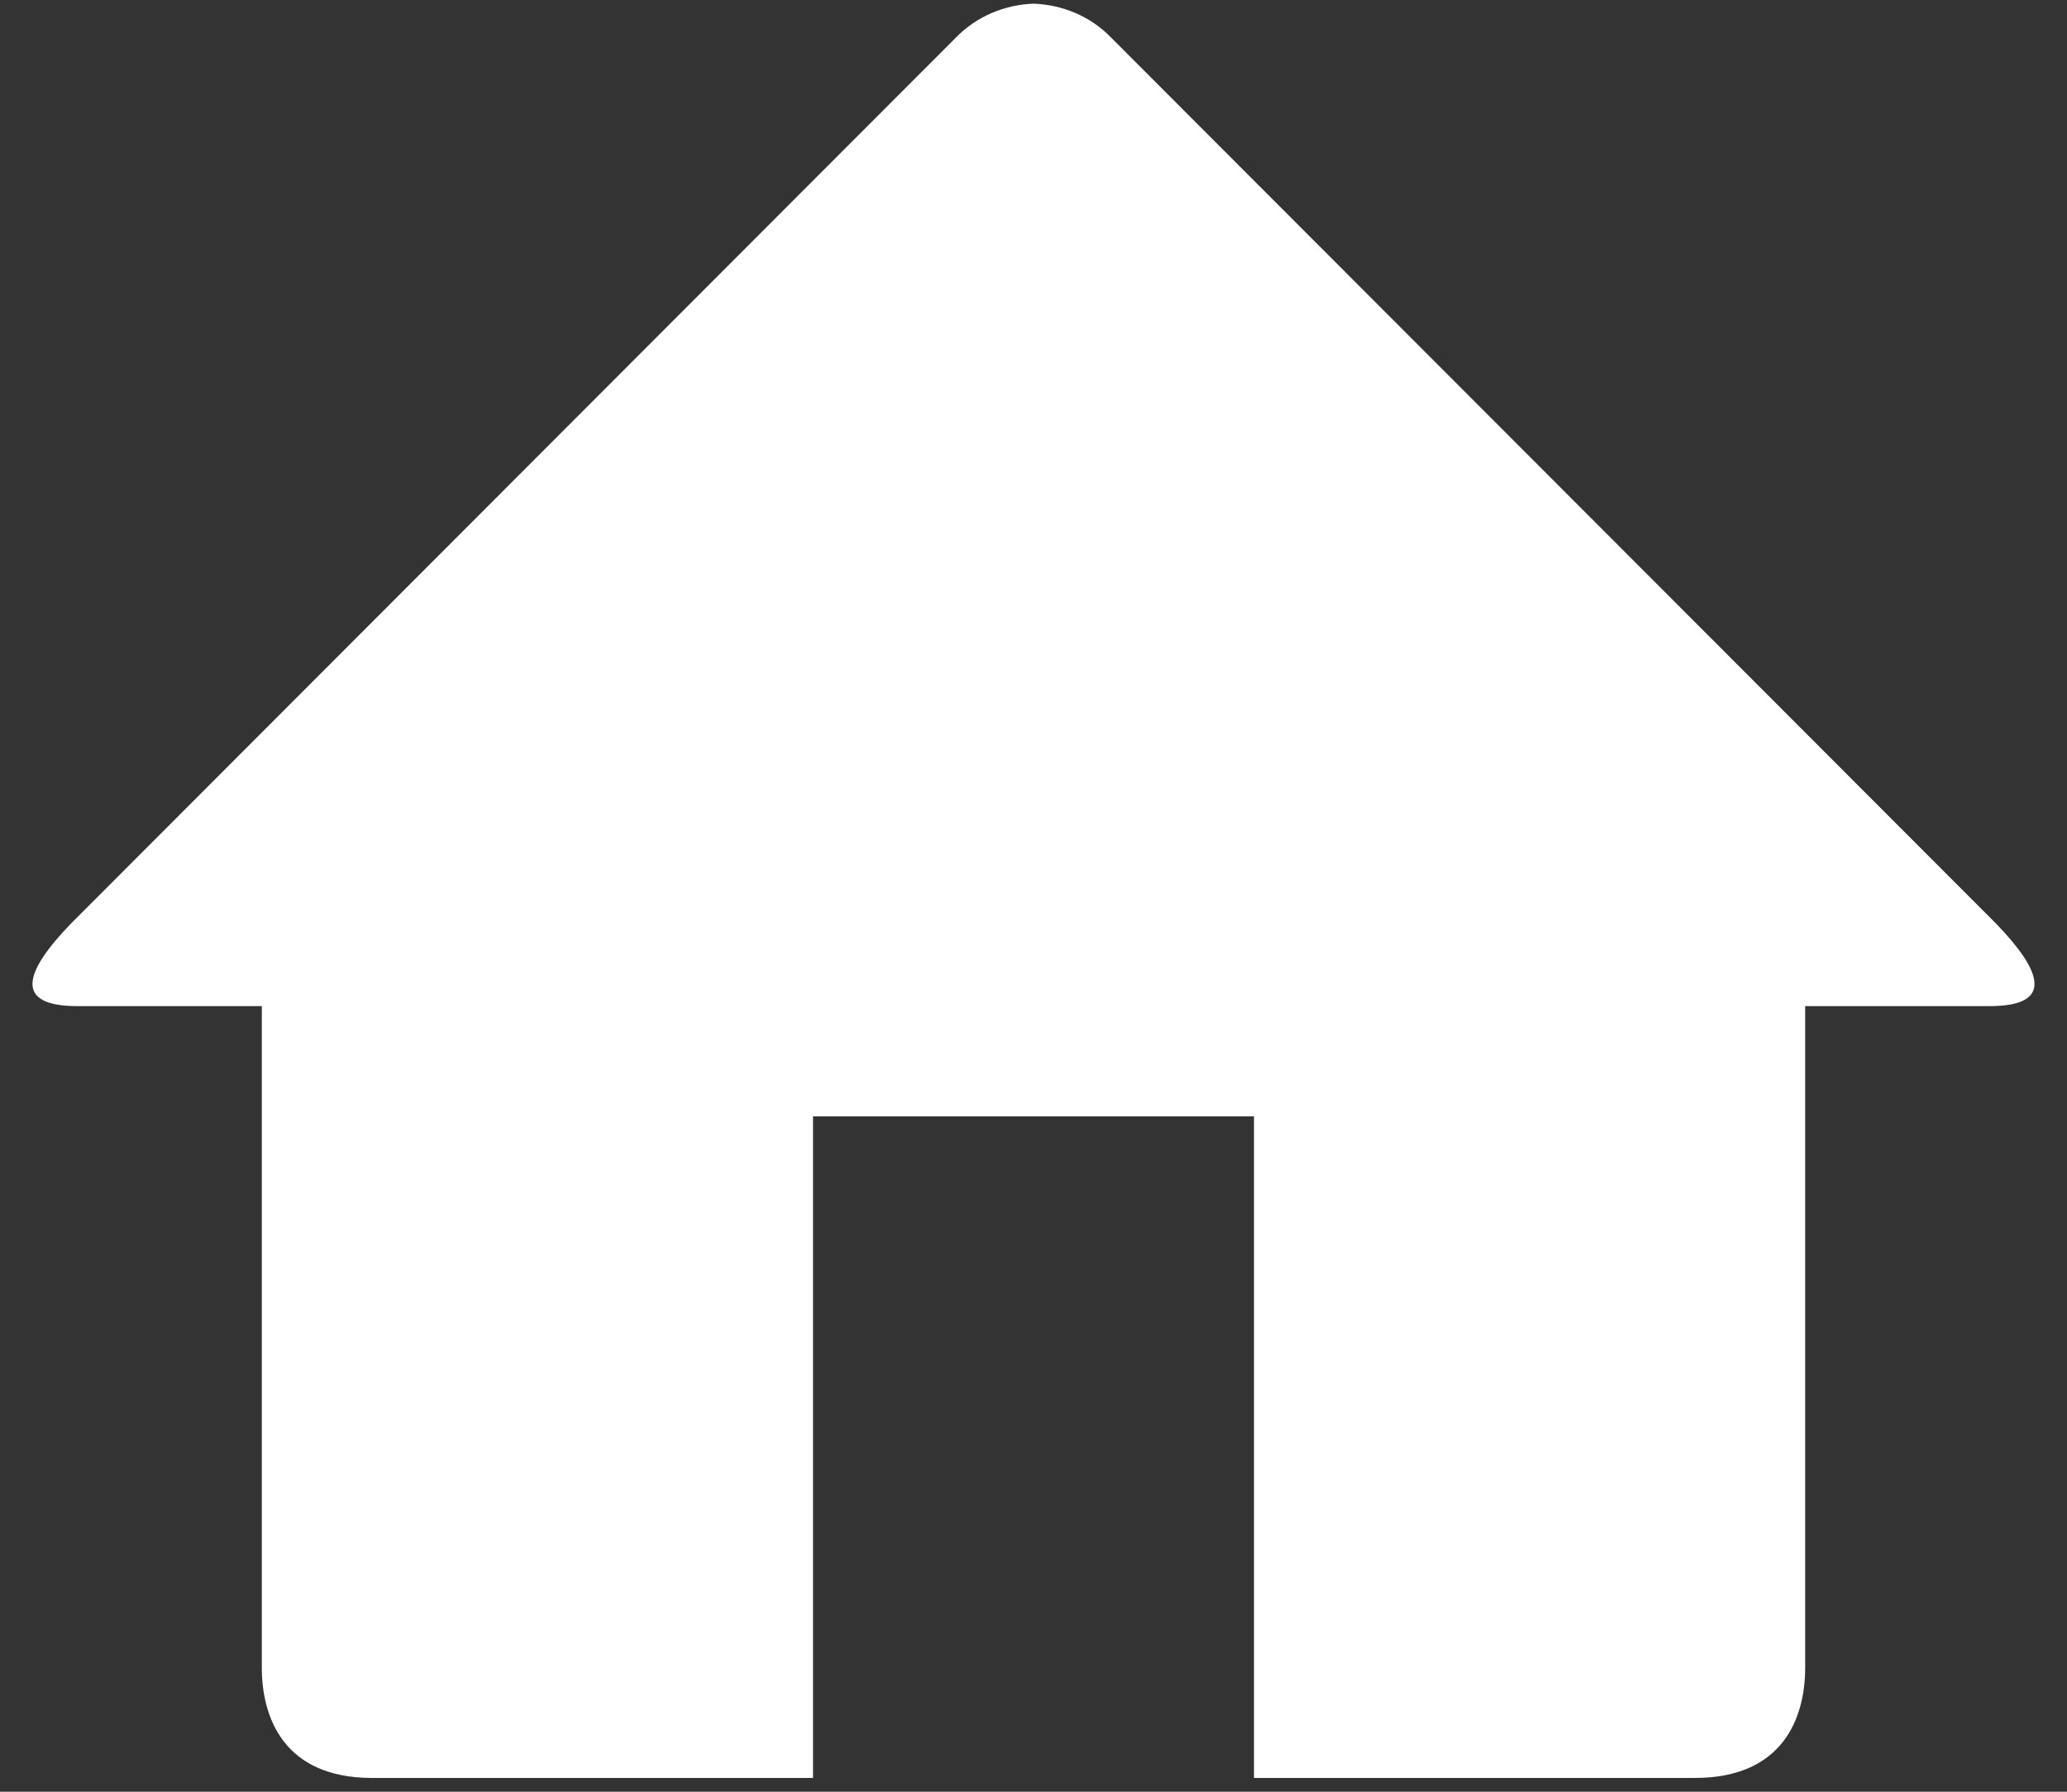 <svg width="30" height="26" viewBox="0 0 30 26" fill="none" xmlns="http://www.w3.org/2000/svg">
<rect x="0" y="0" width="30" height="26" fill="#333333" stroke="none"/>
<path d="M28.875 14.6H26.2V24.2C26.2 24.912 25.89 25.8 24.6 25.8H18.2V16.2H11.8V25.8H5.4C4.111 25.8 3.8 24.912 3.8 24.2V14.6H1.125C0.168 14.6 0.373 14.082 1.029 13.403L13.867 0.552C14.179 0.229 14.589 0.069 15 0.053C15.411 0.069 15.821 0.227 16.133 0.552L28.97 13.402C29.627 14.082 29.832 14.6 28.875 14.6Z" fill="white"/>
</svg>
